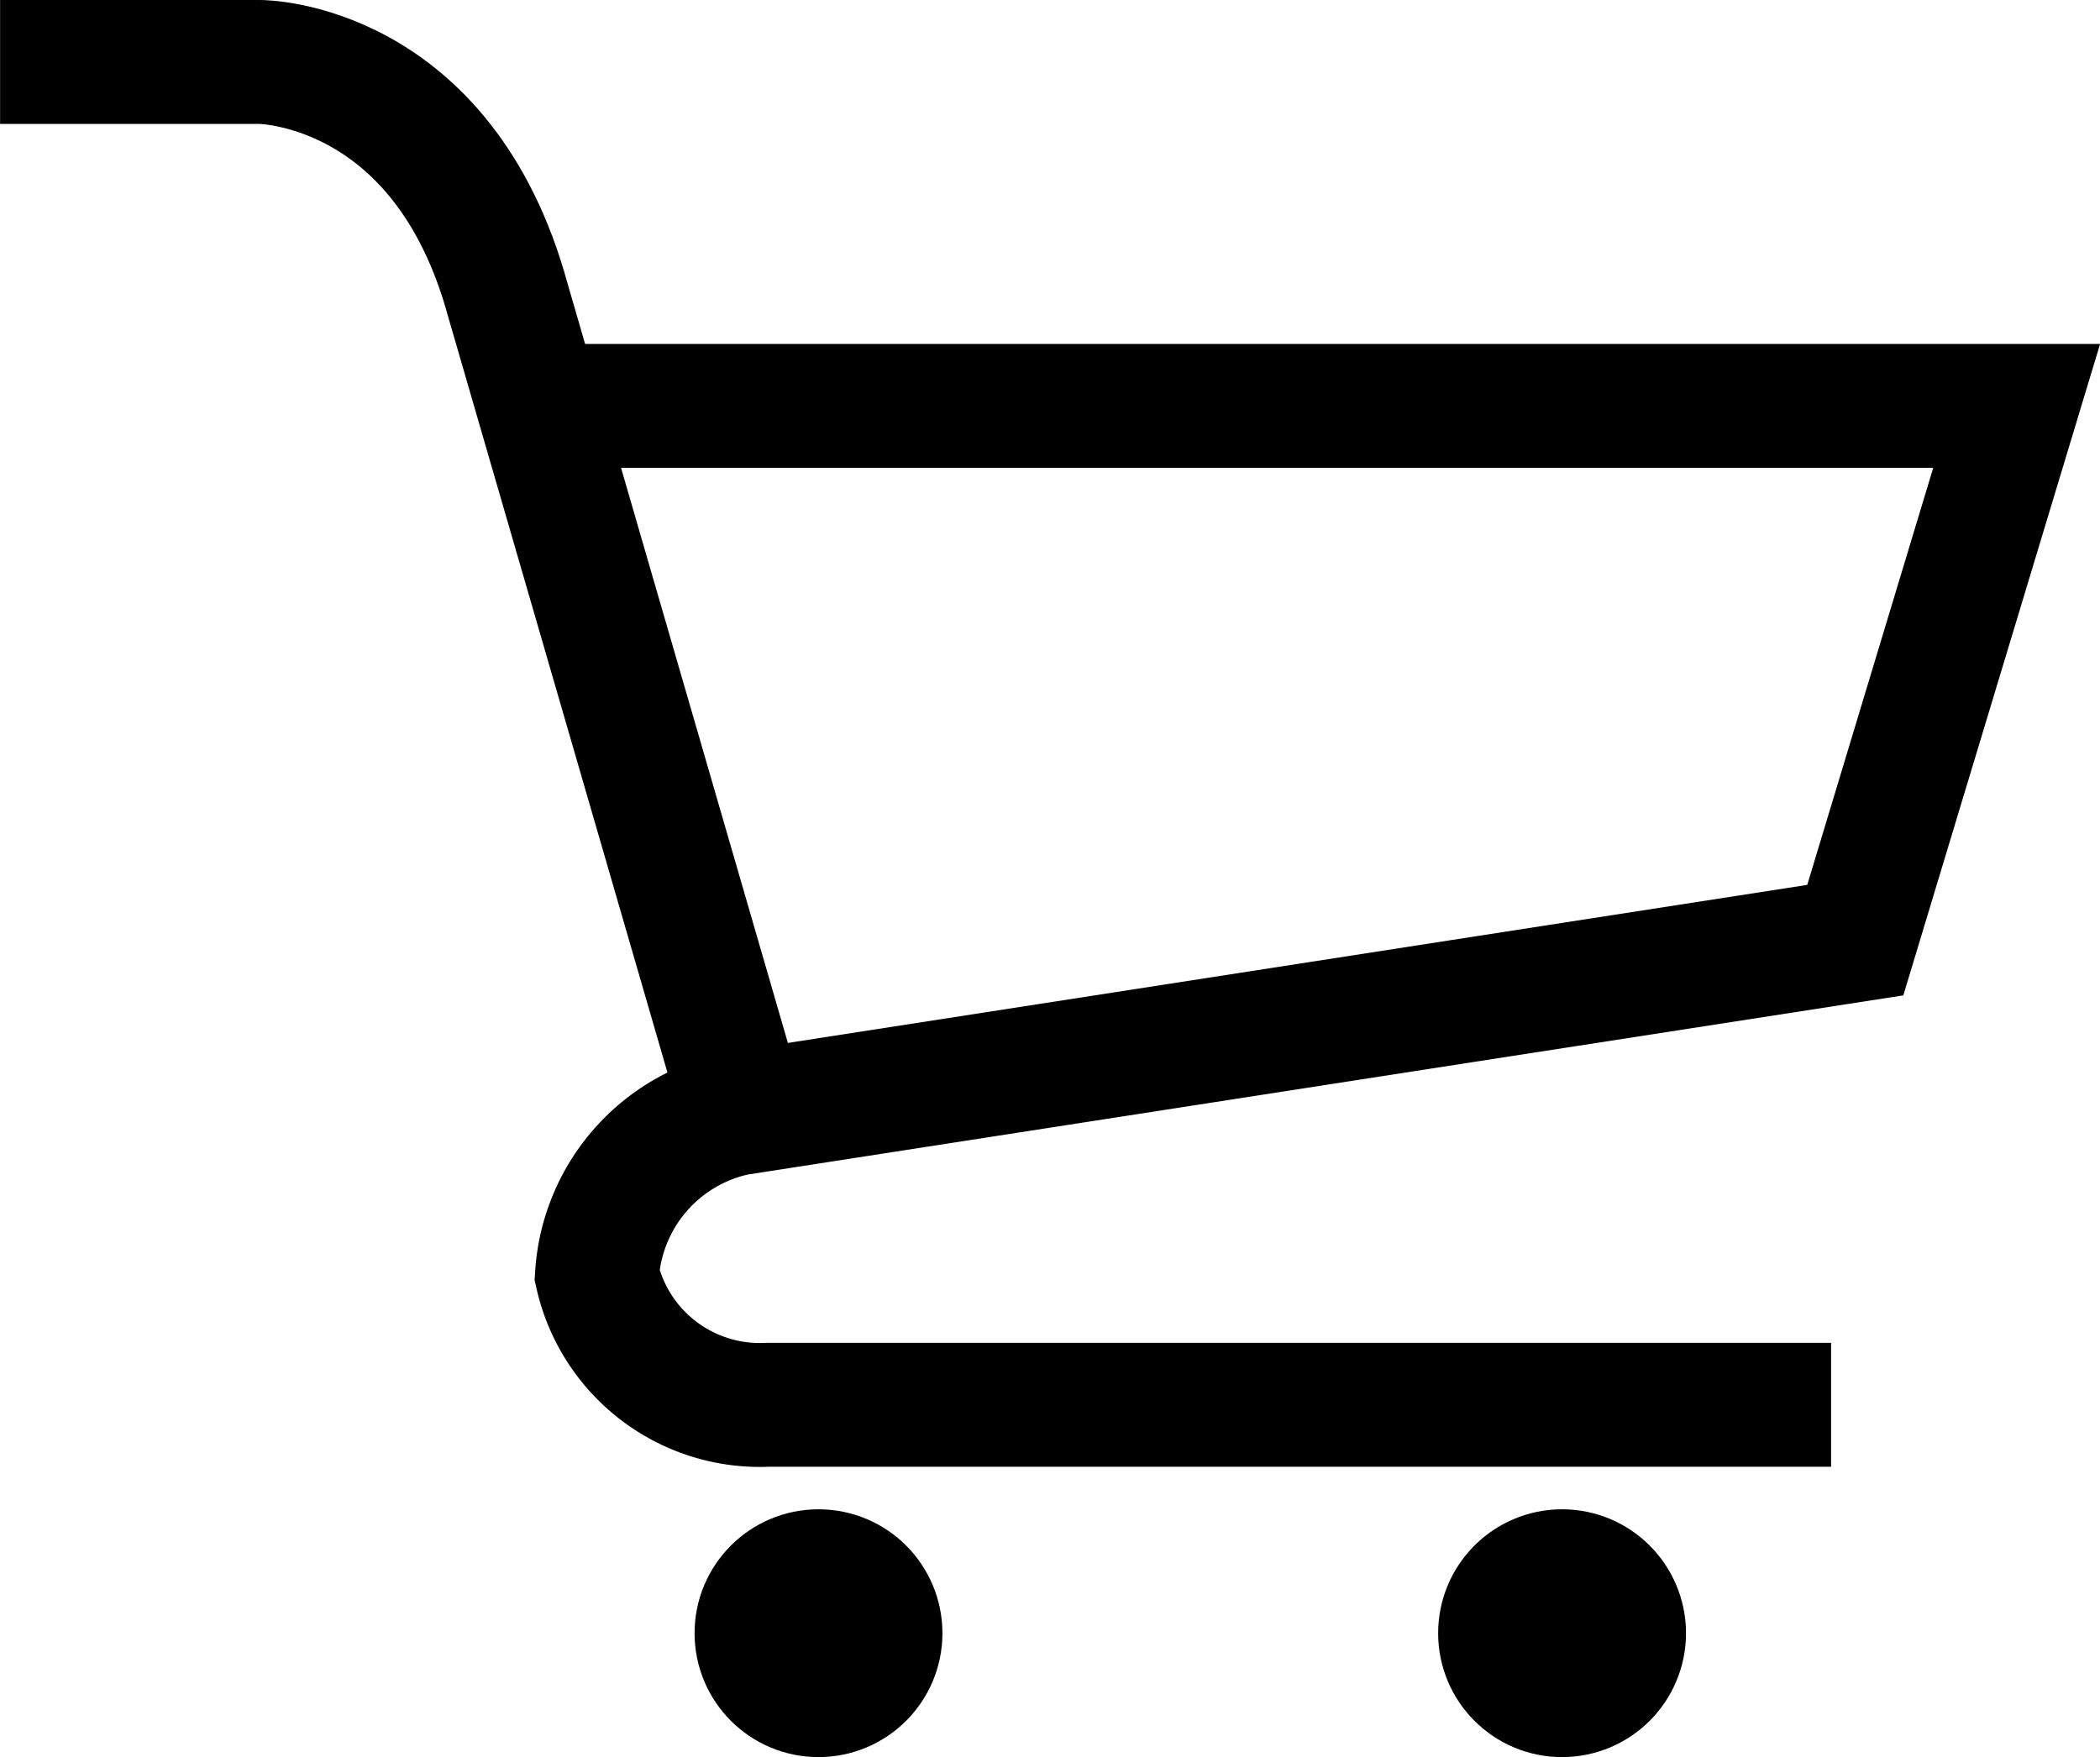 <svg xmlns="http://www.w3.org/2000/svg" width="25.418" height="21.271" viewBox="0 0 25.418 21.271">
  <path id="Path_752" data-name="Path 752" d="M-21060.187-19497.086h3.146s2.213,0,3,2.883l2.855,9.842" transform="translate(21060.188 19497.836)" fill="none" stroke="#000" stroke-width="1.5"/>
  <path id="Path_753" data-name="Path 753" d="M-21008.105-19463.691h17.914l-1.953,6.467-13.543,2.1a2.14,2.14,0,0,0-1.687,1.955,2.021,2.021,0,0,0,2.066,1.57h12.871" transform="translate(21014.6 19468.605)" fill="none" stroke="#000" stroke-width="1.5"/>
  <g id="Ellipse_95" data-name="Ellipse 95" transform="translate(8.407 18.271)" fill="none" stroke="#000" stroke-width="1.5">
    <circle cx="1.5" cy="1.5" r="1.5" stroke="none"/>
    <circle cx="1.5" cy="1.5" r="0.75" fill="none"/>
  </g>
  <g id="Ellipse_96" data-name="Ellipse 96" transform="translate(17.407 18.271)" fill="none" stroke="#000" stroke-width="1.5">
    <circle cx="1.5" cy="1.5" r="1.5" stroke="none"/>
    <circle cx="1.5" cy="1.5" r="0.75" fill="none"/>
  </g>
</svg>